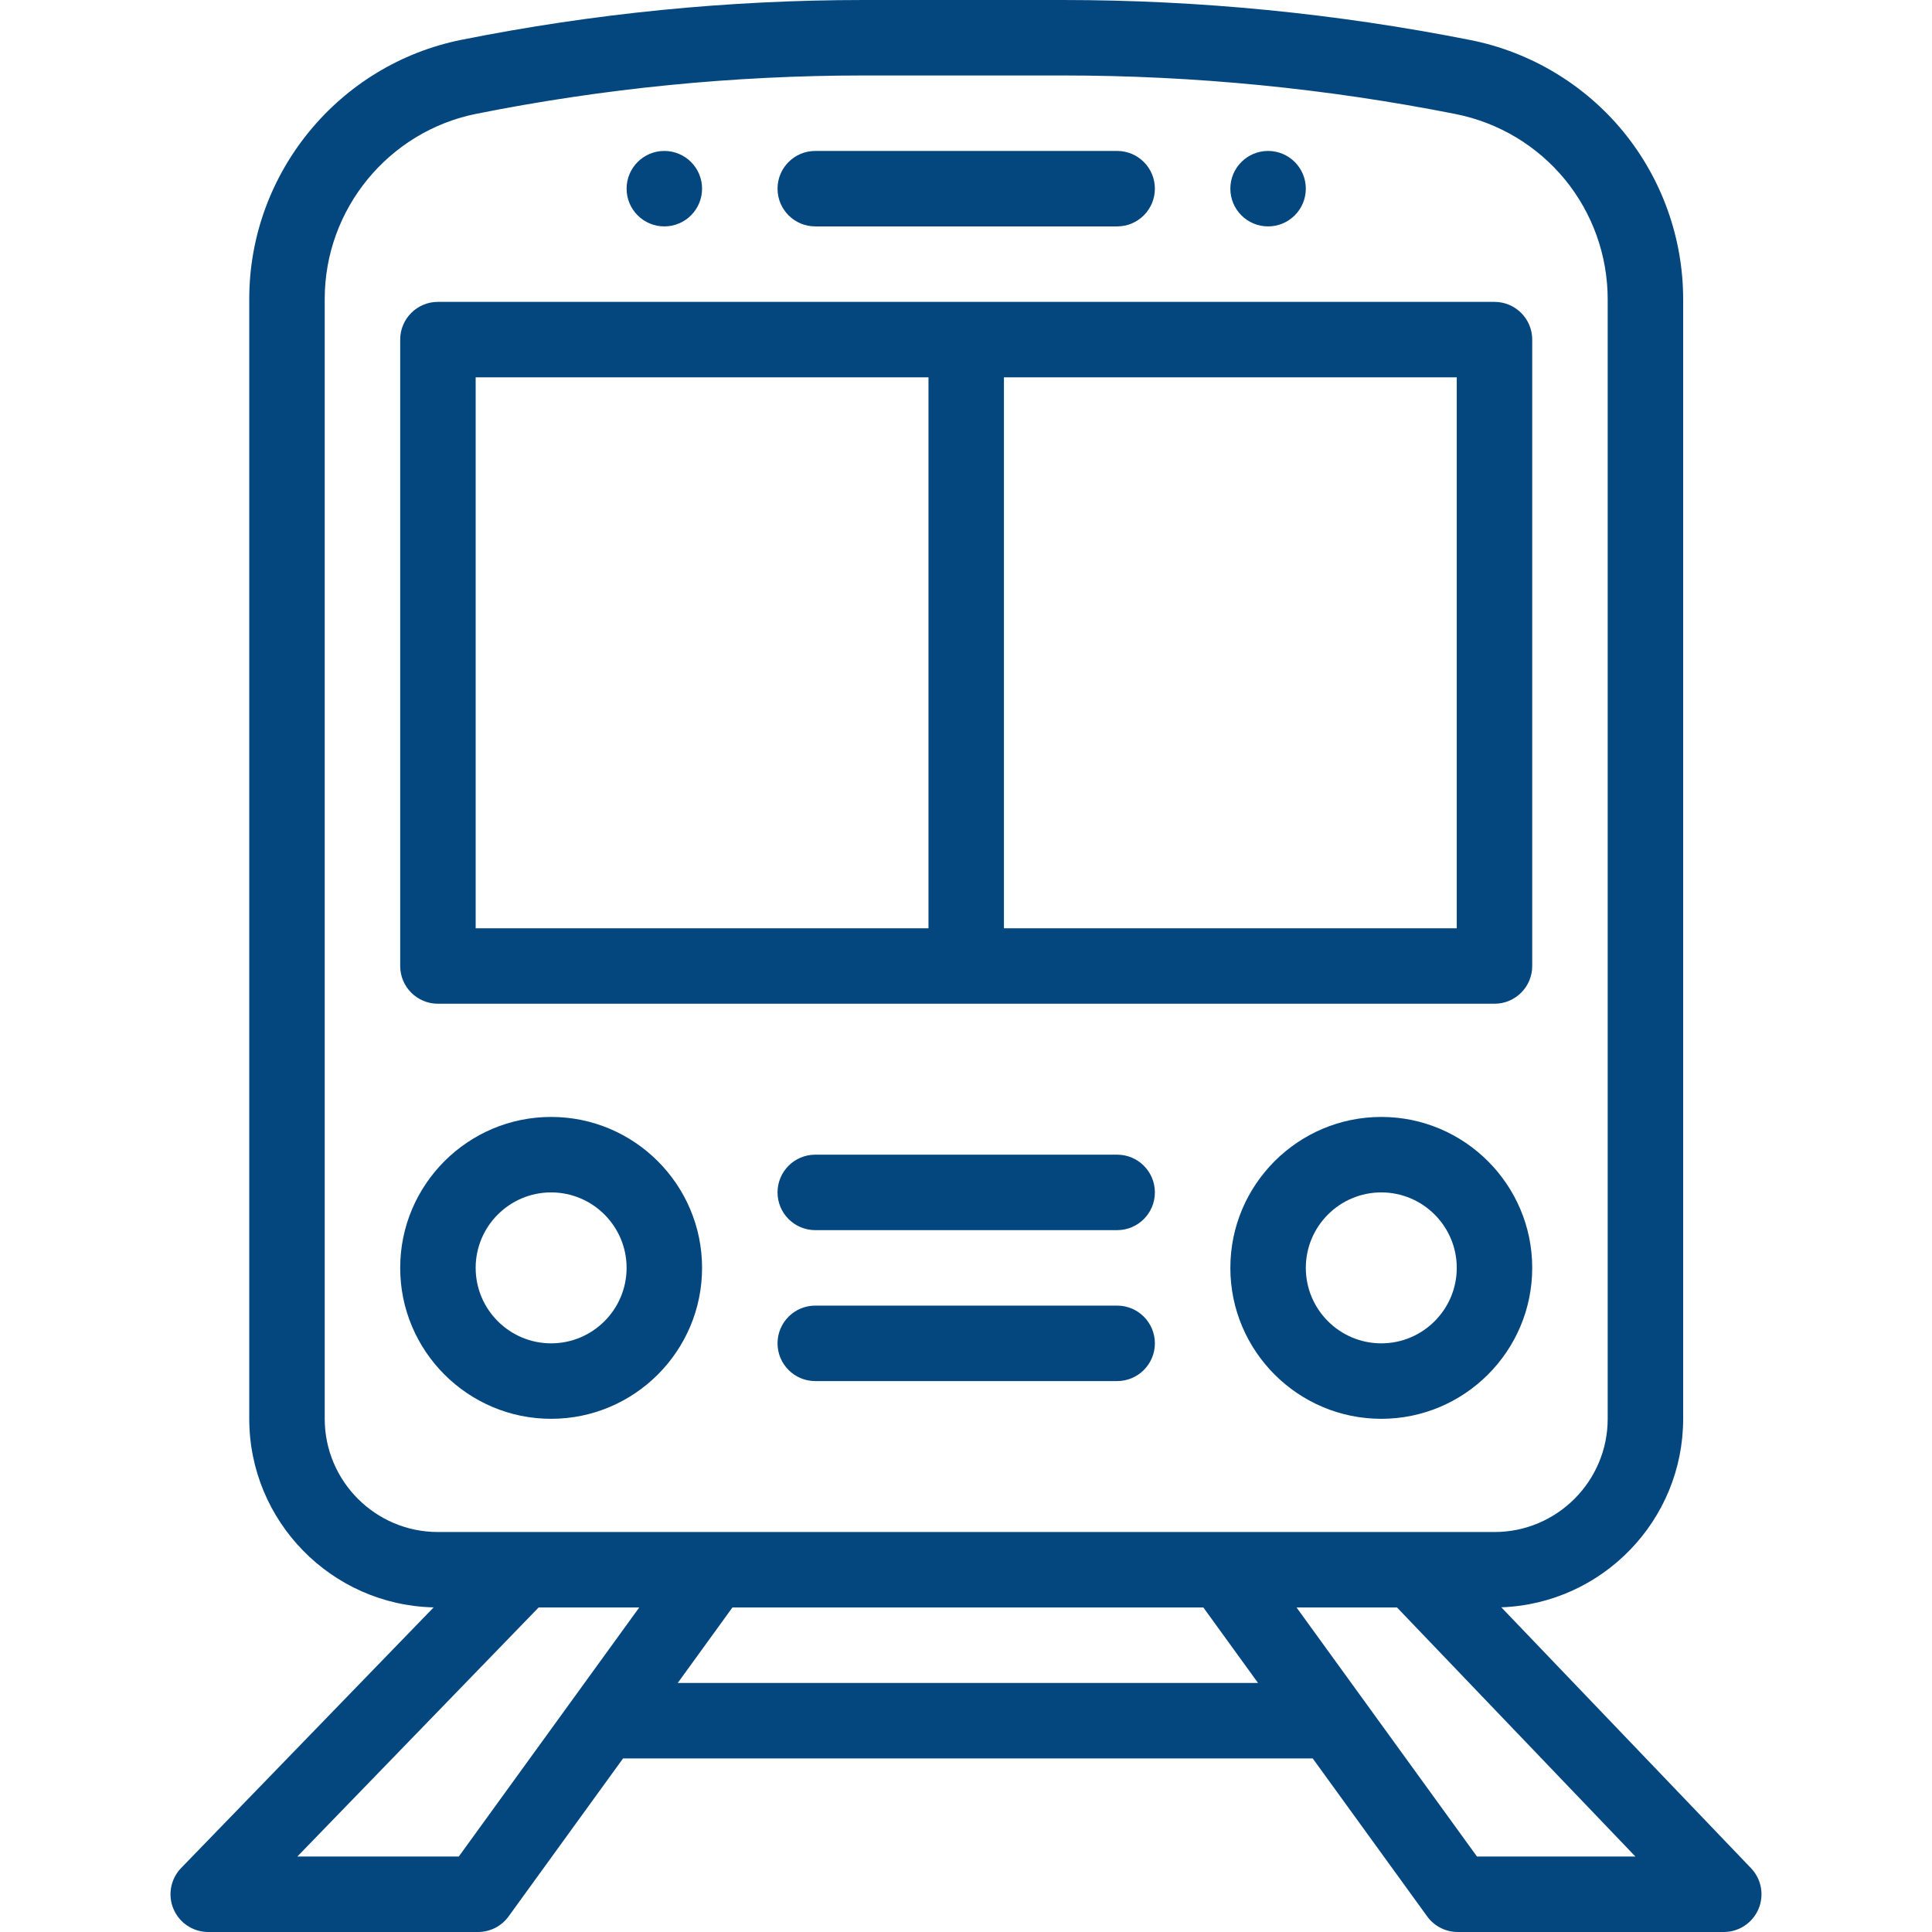 <svg width="512" height="512" viewBox="0 0 512 512" fill="none" xmlns="http://www.w3.org/2000/svg">
<g clip-path="url(#clip0_170_552)">
<path d="M336.055 40C330.535 40 326.055 44.48 326.055 50C326.055 55.52 330.535 60 336.055 60C341.575 60 346.055 55.52 346.055 50C346.055 44.48 341.575 40 336.055 40ZM176.055 40C170.535 40 166.055 44.48 166.055 50C166.055 55.52 170.535 60 176.055 60C181.575 60 186.055 55.52 186.055 50C186.055 44.48 181.575 40 176.055 40Z" fill="#04477F"/>
<path d="M464.038 495.085L397.866 425.954C424.599 424.996 446.055 402.963 446.055 376V79.27C446.04 63.069 440.421 47.373 430.152 34.842C419.889 22.352 405.511 13.745 389.672 10.612C354.102 3.563 317.928 0.008 281.666 0L228.836 0C193.072 0.007 157.396 3.539 122.324 10.544C89.719 17.067 66.055 45.938 66.055 79.19V376C66.055 403.19 87.875 425.365 114.922 425.971L48.003 495.042C46.636 496.453 45.715 498.235 45.354 500.166C44.993 502.097 45.21 504.092 45.976 505.9C46.742 507.709 48.024 509.253 49.662 510.337C51.3 511.422 53.221 512 55.185 512H126.685C128.265 512 129.823 511.625 131.231 510.907C132.639 510.189 133.856 509.147 134.783 507.867L165.117 466H347.883L378.217 507.868C379.145 509.147 380.362 510.189 381.77 510.907C383.177 511.625 384.735 512 386.315 512H456.815C458.774 512 460.69 511.424 462.325 510.345C463.96 509.265 465.242 507.729 466.011 505.927C466.78 504.125 467.004 502.137 466.653 500.21C466.302 498.282 465.393 496.5 464.038 495.085ZM86.055 376V79.19C86.055 55.437 102.958 34.815 126.245 30.155C160.025 23.409 194.388 20.008 228.835 20H281.665C316.538 20 351.566 23.441 385.783 30.229C397.129 32.487 407.344 38.602 414.695 47.535C422.03 56.485 426.043 67.697 426.054 79.269V376C426.054 392.542 412.596 406 396.054 406H116.054C99.513 406 86.055 392.542 86.055 376ZM121.582 492H78.797L142.74 426H169.402L121.582 492ZM179.608 446L194.099 426H318.902L333.392 446H179.608ZM391.418 492L343.6 426H370.225L433.4 492H391.418Z" fill="#04477F"/>
<path d="M396.055 80H116.055C110.533 80 106.055 84.478 106.055 90V256C106.055 261.522 110.533 266 116.055 266H396.055C401.577 266 406.055 261.522 406.055 256V90C406.055 84.478 401.577 80 396.055 80ZM246.055 246H126.055V100H246.055V246ZM386.055 246H266.055V100H386.055V246ZM296.055 40H216.055C210.533 40 206.055 44.478 206.055 50C206.055 55.522 210.533 60 216.055 60H296.055C301.577 60 306.055 55.522 306.055 50C306.055 44.478 301.577 40 296.055 40ZM366.055 296C343.999 296 326.055 313.944 326.055 336C326.055 358.056 343.999 376 366.055 376C388.111 376 406.055 358.056 406.055 336C406.055 313.944 388.111 296 366.055 296ZM366.055 356C355.027 356 346.055 347.028 346.055 336C346.055 324.972 355.027 316 366.055 316C377.083 316 386.055 324.972 386.055 336C386.055 347.028 377.083 356 366.055 356ZM146.055 296C123.999 296 106.055 313.944 106.055 336C106.055 358.056 124 376 146.055 376C168.111 376 186.055 358.056 186.055 336C186.055 313.944 168.111 296 146.055 296ZM146.055 356C135.027 356 126.055 347.028 126.055 336C126.055 324.972 135.027 316 146.055 316C157.083 316 166.055 324.972 166.055 336C166.055 347.028 157.083 356 146.055 356ZM296.055 306H216.055C210.533 306 206.055 310.478 206.055 316C206.055 321.522 210.533 326 216.055 326H296.055C301.577 326 306.055 321.522 306.055 316C306.055 310.478 301.578 306 296.055 306ZM296.055 346H216.055C210.533 346 206.055 350.478 206.055 356C206.055 361.522 210.533 366 216.055 366H296.055C301.577 366 306.055 361.522 306.055 356C306.055 350.478 301.578 346 296.055 346Z" fill="#04477F"/>
</g>
<defs>
<clipPath id="clip0_170_552">
<rect width="512" height="512" fill="white"/>
</clipPath>
</defs>
</svg>
